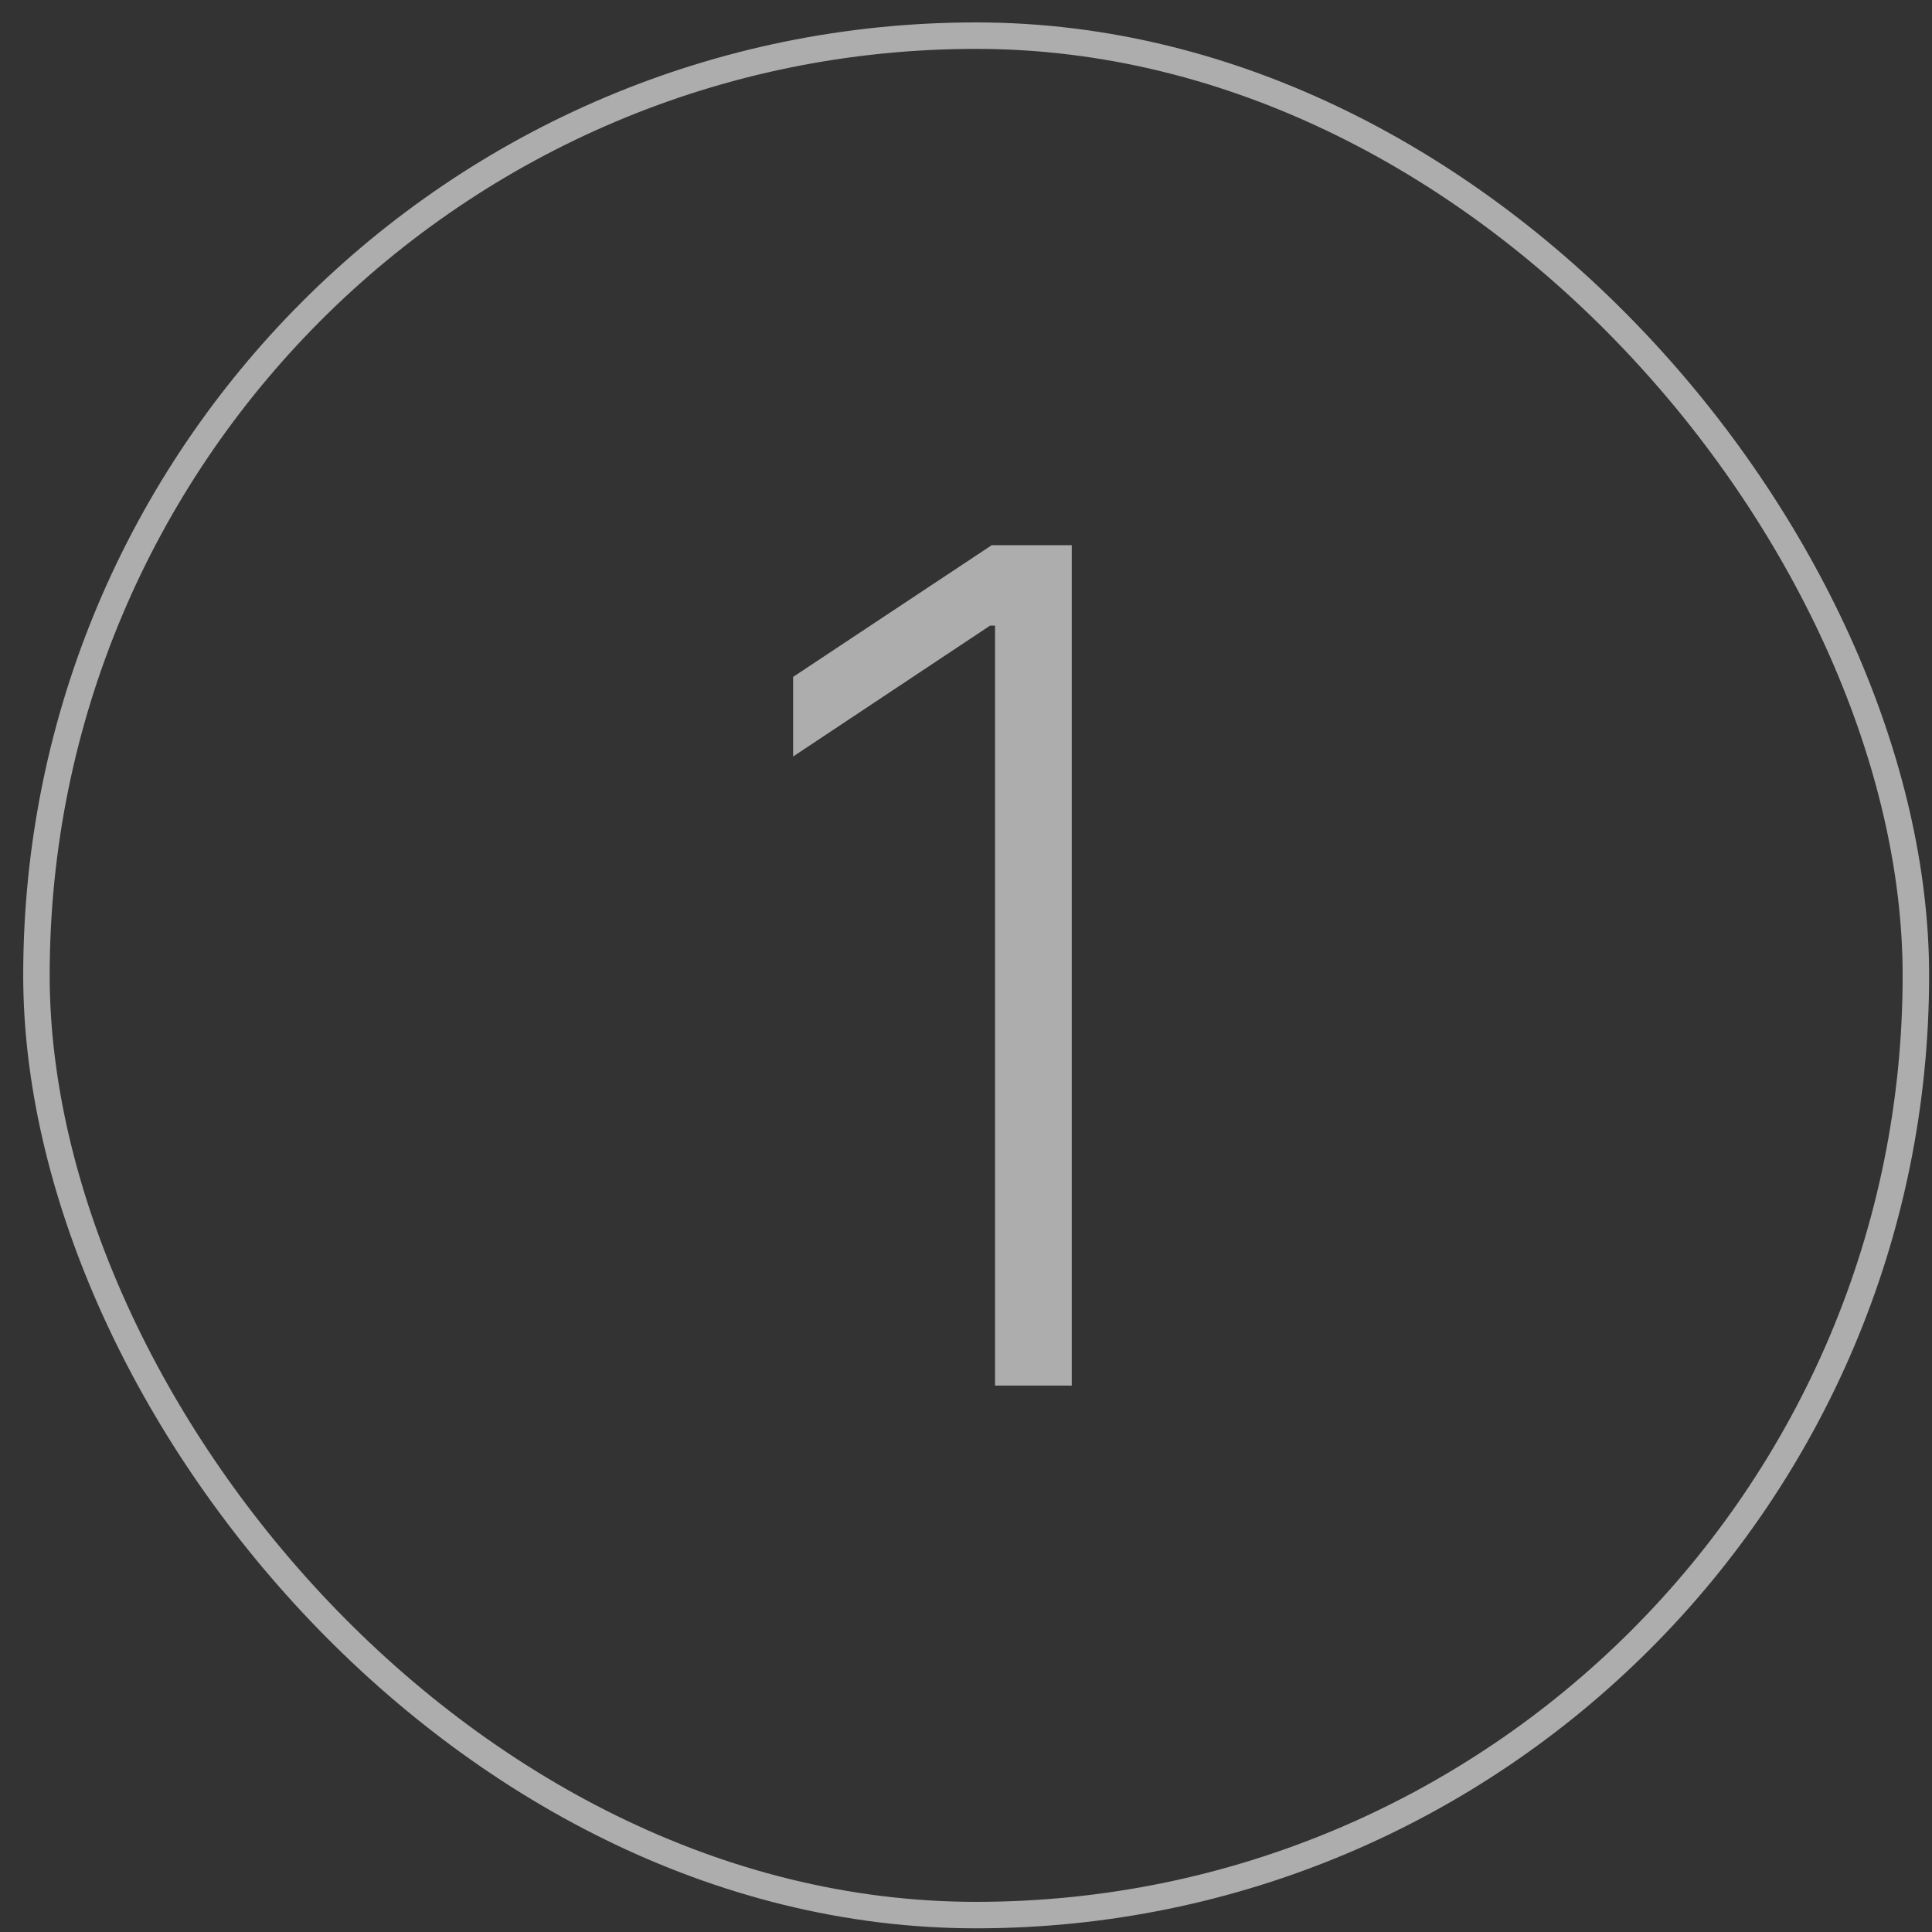 <?xml version="1.0" encoding="UTF-8"?> <svg xmlns="http://www.w3.org/2000/svg" width="73" height="73" viewBox="0 0 73 73" fill="none"><rect x="0" y="0" width="73" height="73" fill="#333333" stroke="none"/><rect x="1.377" y="1.347" width="71.014" height="71.014" rx="35.507" stroke="white" stroke-opacity="0.6"></rect><path d="M40.496 20.599V52.353H37.597V23.638H37.411L29.968 28.584V25.576L37.473 20.599H40.496Z" fill="white" fill-opacity="0.6"></path></svg> 